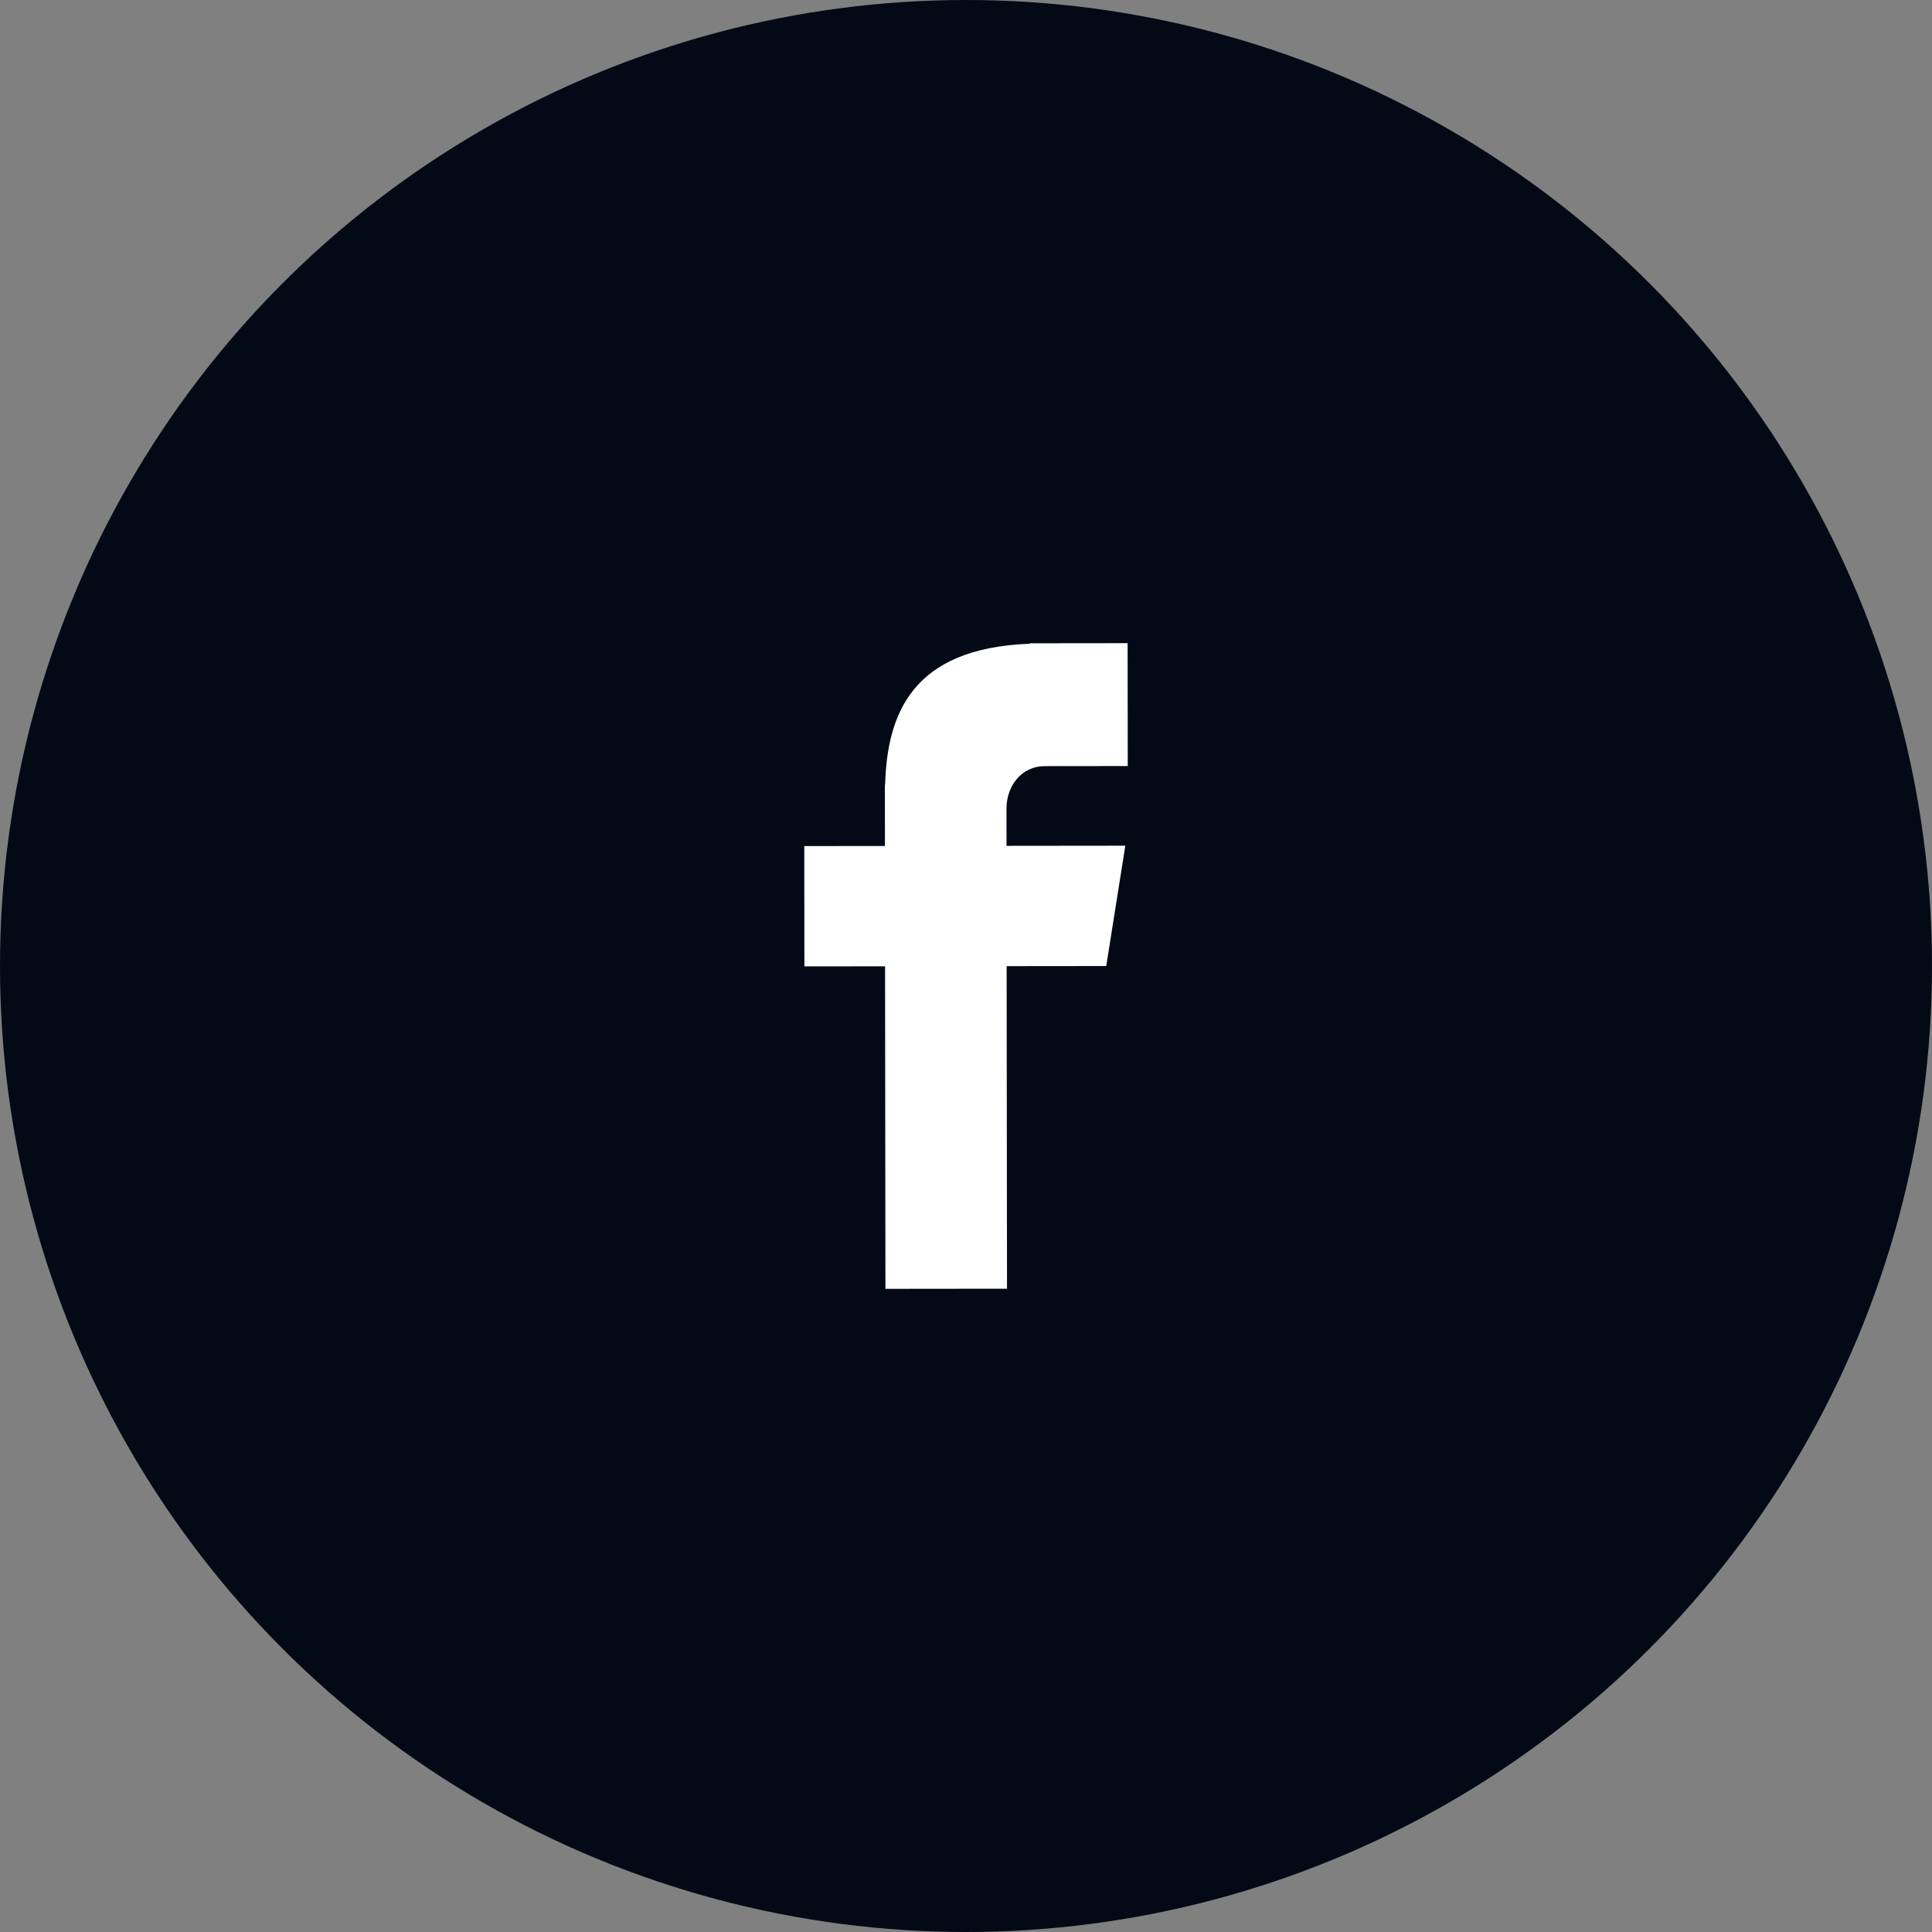 <!-- Generator: Adobe Illustrator 21.0.0, SVG Export Plug-In  -->
<svg version="1.1"
	 xmlns="http://www.w3.org/2000/svg" xmlns:xlink="http://www.w3.org/1999/xlink" xmlns:a="http://ns.adobe.com/AdobeSVGViewerExtensions/3.0/"
	 x="0px" y="0px" width="90.052px" height="90.052px" viewBox="0 0 90.052 90.052"
	 style="enable-background:new 0 0 90.052 90.052;" xml:space="preserve">
<rect x="0" y="0" width="90.052" height="90.052" fill="#808080" stroke="none"/>
<style type="text/css">
	.st0{fill:#030A16;}
	.st1{fill:#FFFFFF;}
</style>
<defs>
</defs>
<circle class="st0" cx="45.026" cy="45.026" r="45.026"/>
<path class="st1" d="M48.688,35.71l3.877-0.004l-0.006-5.727l-4.557,0.005v0.021c-5.522,0.202-6.65,3.307-6.746,6.567h-0.011
	l0.003,2.86l-3.76,0.004l0.006,5.608l3.76-0.004l0.017,15.033l5.667-0.006L46.92,45.033l4.642-0.005l0.89-5.609l-5.537,0.006
	l-0.002-1.728C46.912,36.596,47.644,35.711,48.688,35.71z"/>
</svg>